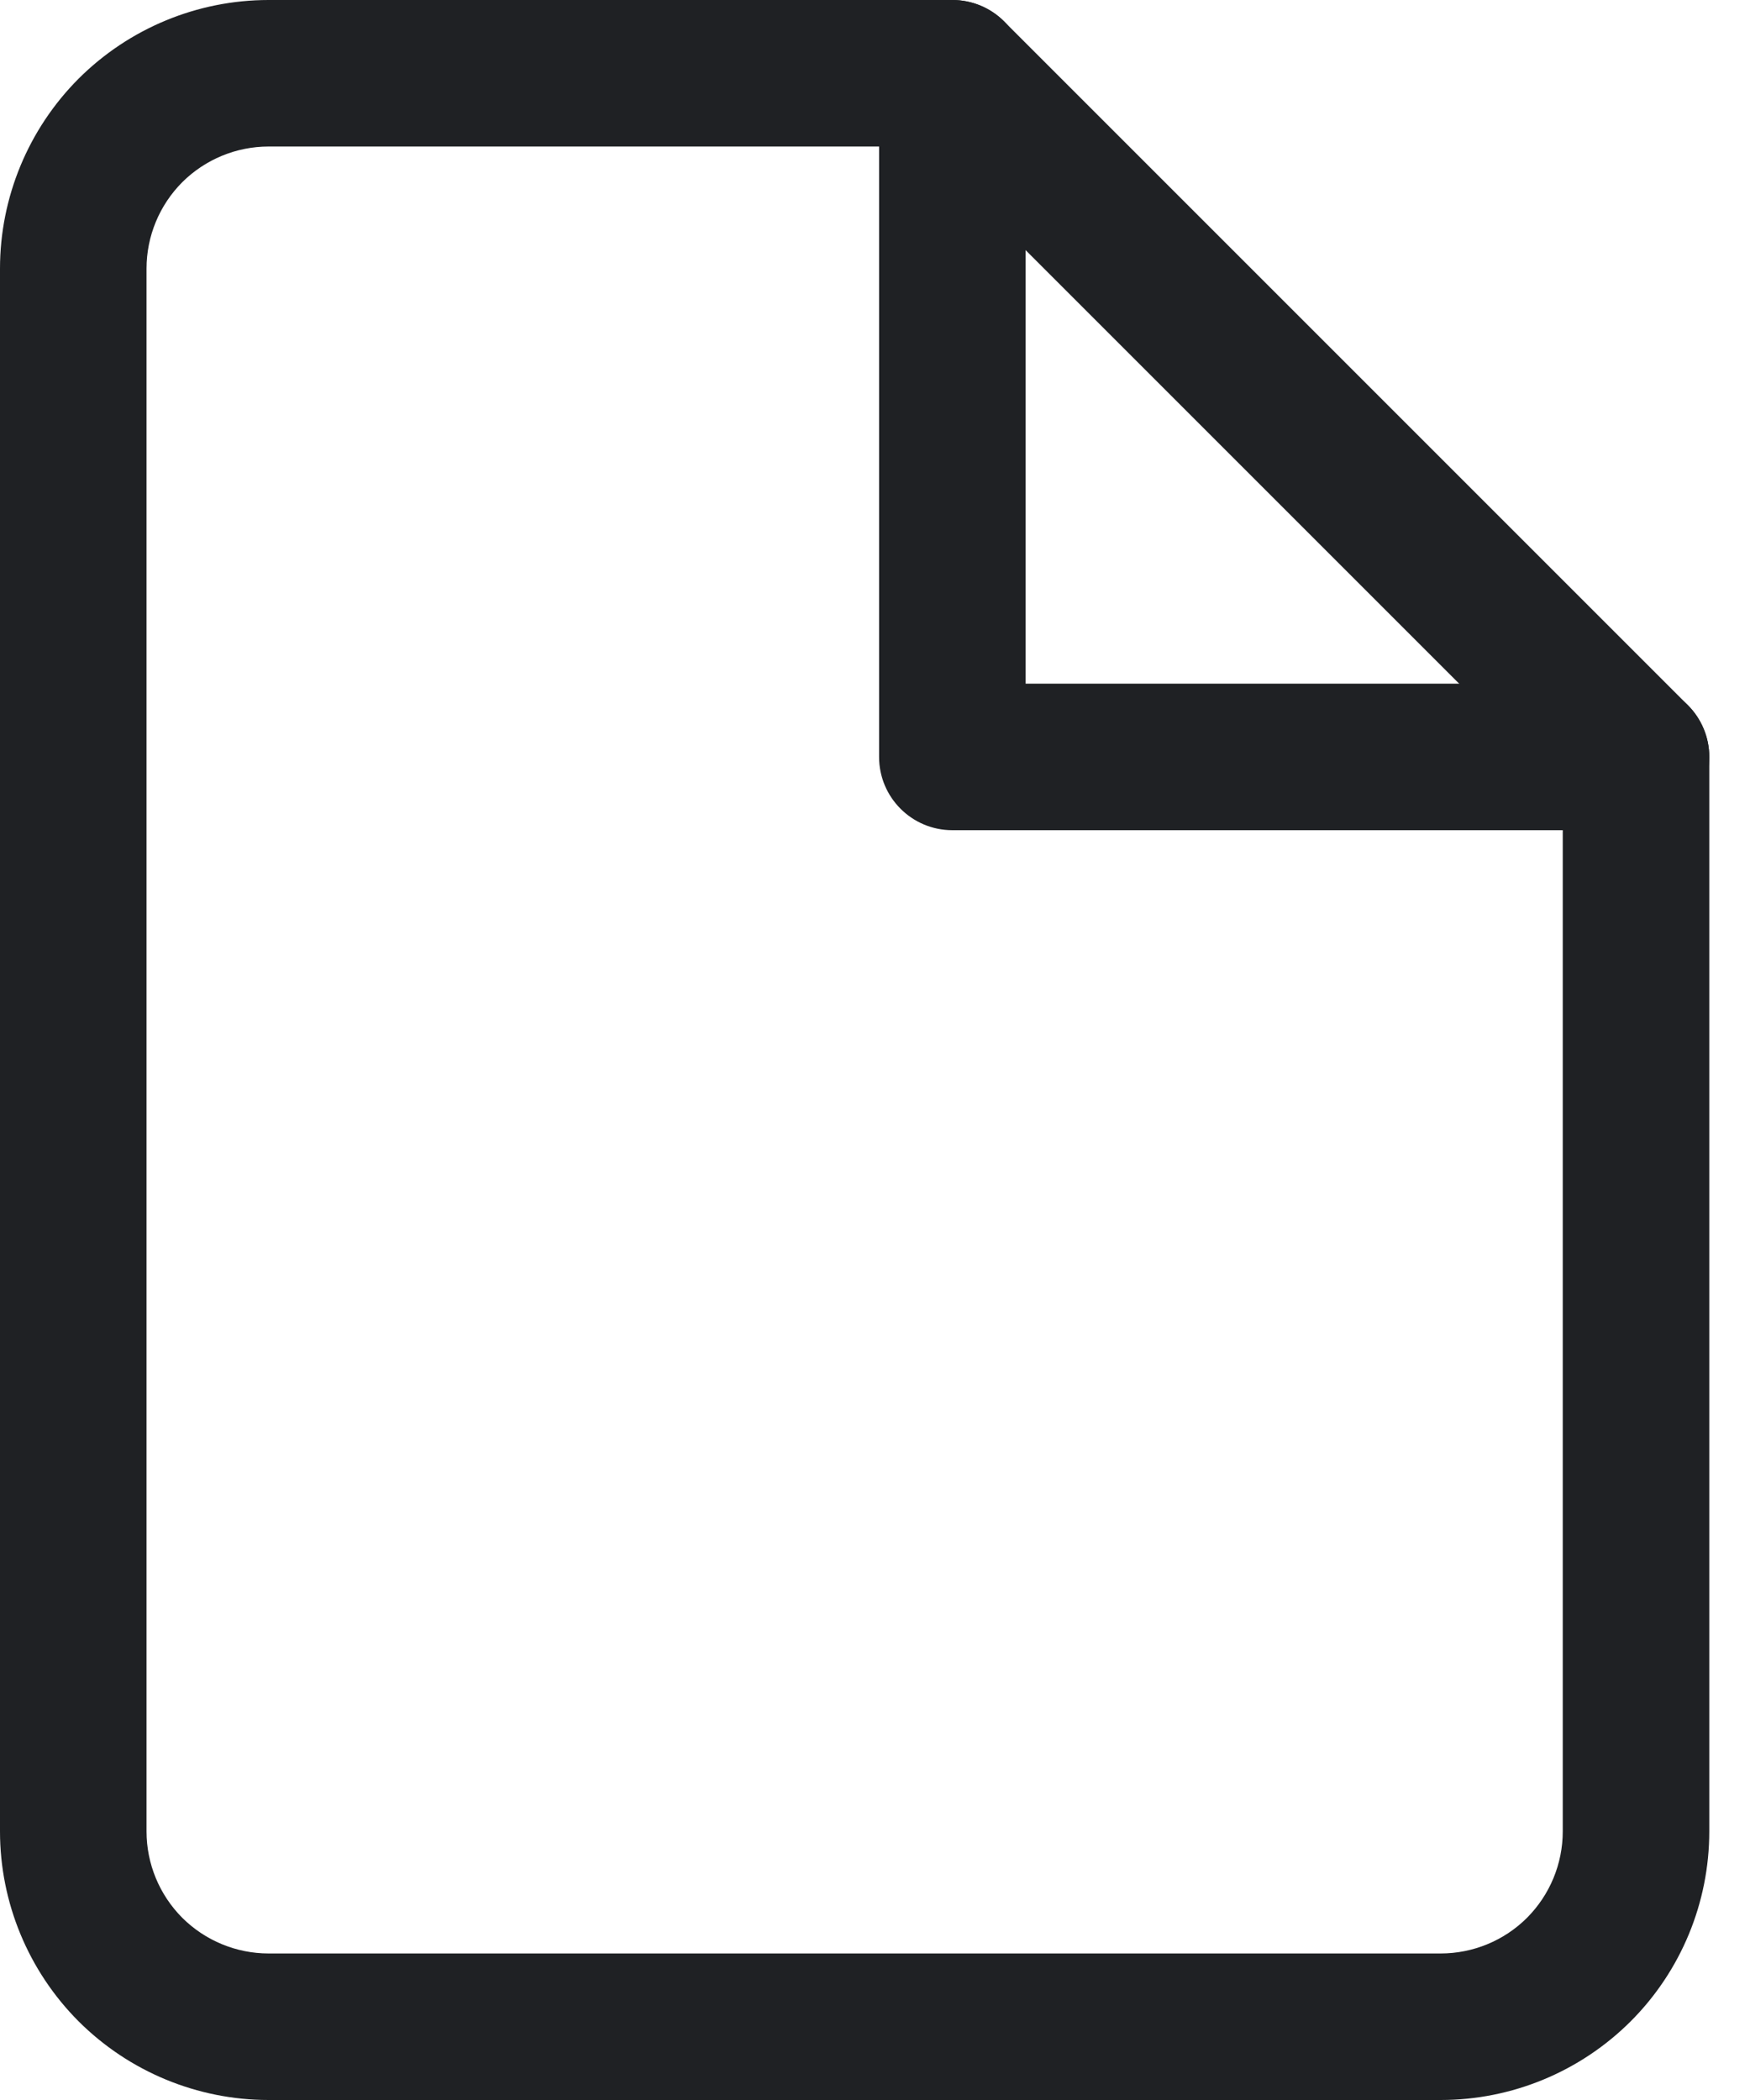 <svg width="15" height="18" viewBox="0 0 15 18" fill="none" xmlns="http://www.w3.org/2000/svg">
<path fill-rule="evenodd" clip-rule="evenodd" d="M0.674 0.674C1.106 0.243 1.692 0 2.302 0H8.163C8.329 0 8.489 0.066 8.607 0.184L14.467 6.044C14.585 6.162 14.651 6.322 14.651 6.488V15.698C14.651 16.308 14.409 16.894 13.977 17.326C13.545 17.757 12.96 18 12.349 18H2.302C1.692 18 1.106 17.757 0.674 17.326C0.243 16.894 0 16.308 0 15.698V2.302C0 1.692 0.243 1.106 0.674 0.674ZM2.302 1.256C2.025 1.256 1.759 1.366 1.562 1.562C1.366 1.759 1.256 2.025 1.256 2.302V15.698C1.256 15.975 1.366 16.241 1.562 16.438C1.759 16.634 2.025 16.744 2.302 16.744H12.349C12.626 16.744 12.893 16.634 13.089 16.438C13.285 16.241 13.395 15.975 13.395 15.698V6.748L7.903 1.256H2.302Z" fill="#1F2124"/>
<path fill-rule="evenodd" clip-rule="evenodd" d="M8.163 0C8.51 0 8.791 0.281 8.791 0.628V5.86H14.023C14.37 5.86 14.651 6.142 14.651 6.488C14.651 6.835 14.37 7.116 14.023 7.116H8.163C7.816 7.116 7.535 6.835 7.535 6.488V0.628C7.535 0.281 7.816 0 8.163 0Z" fill="#1F2124"/>
</svg>
